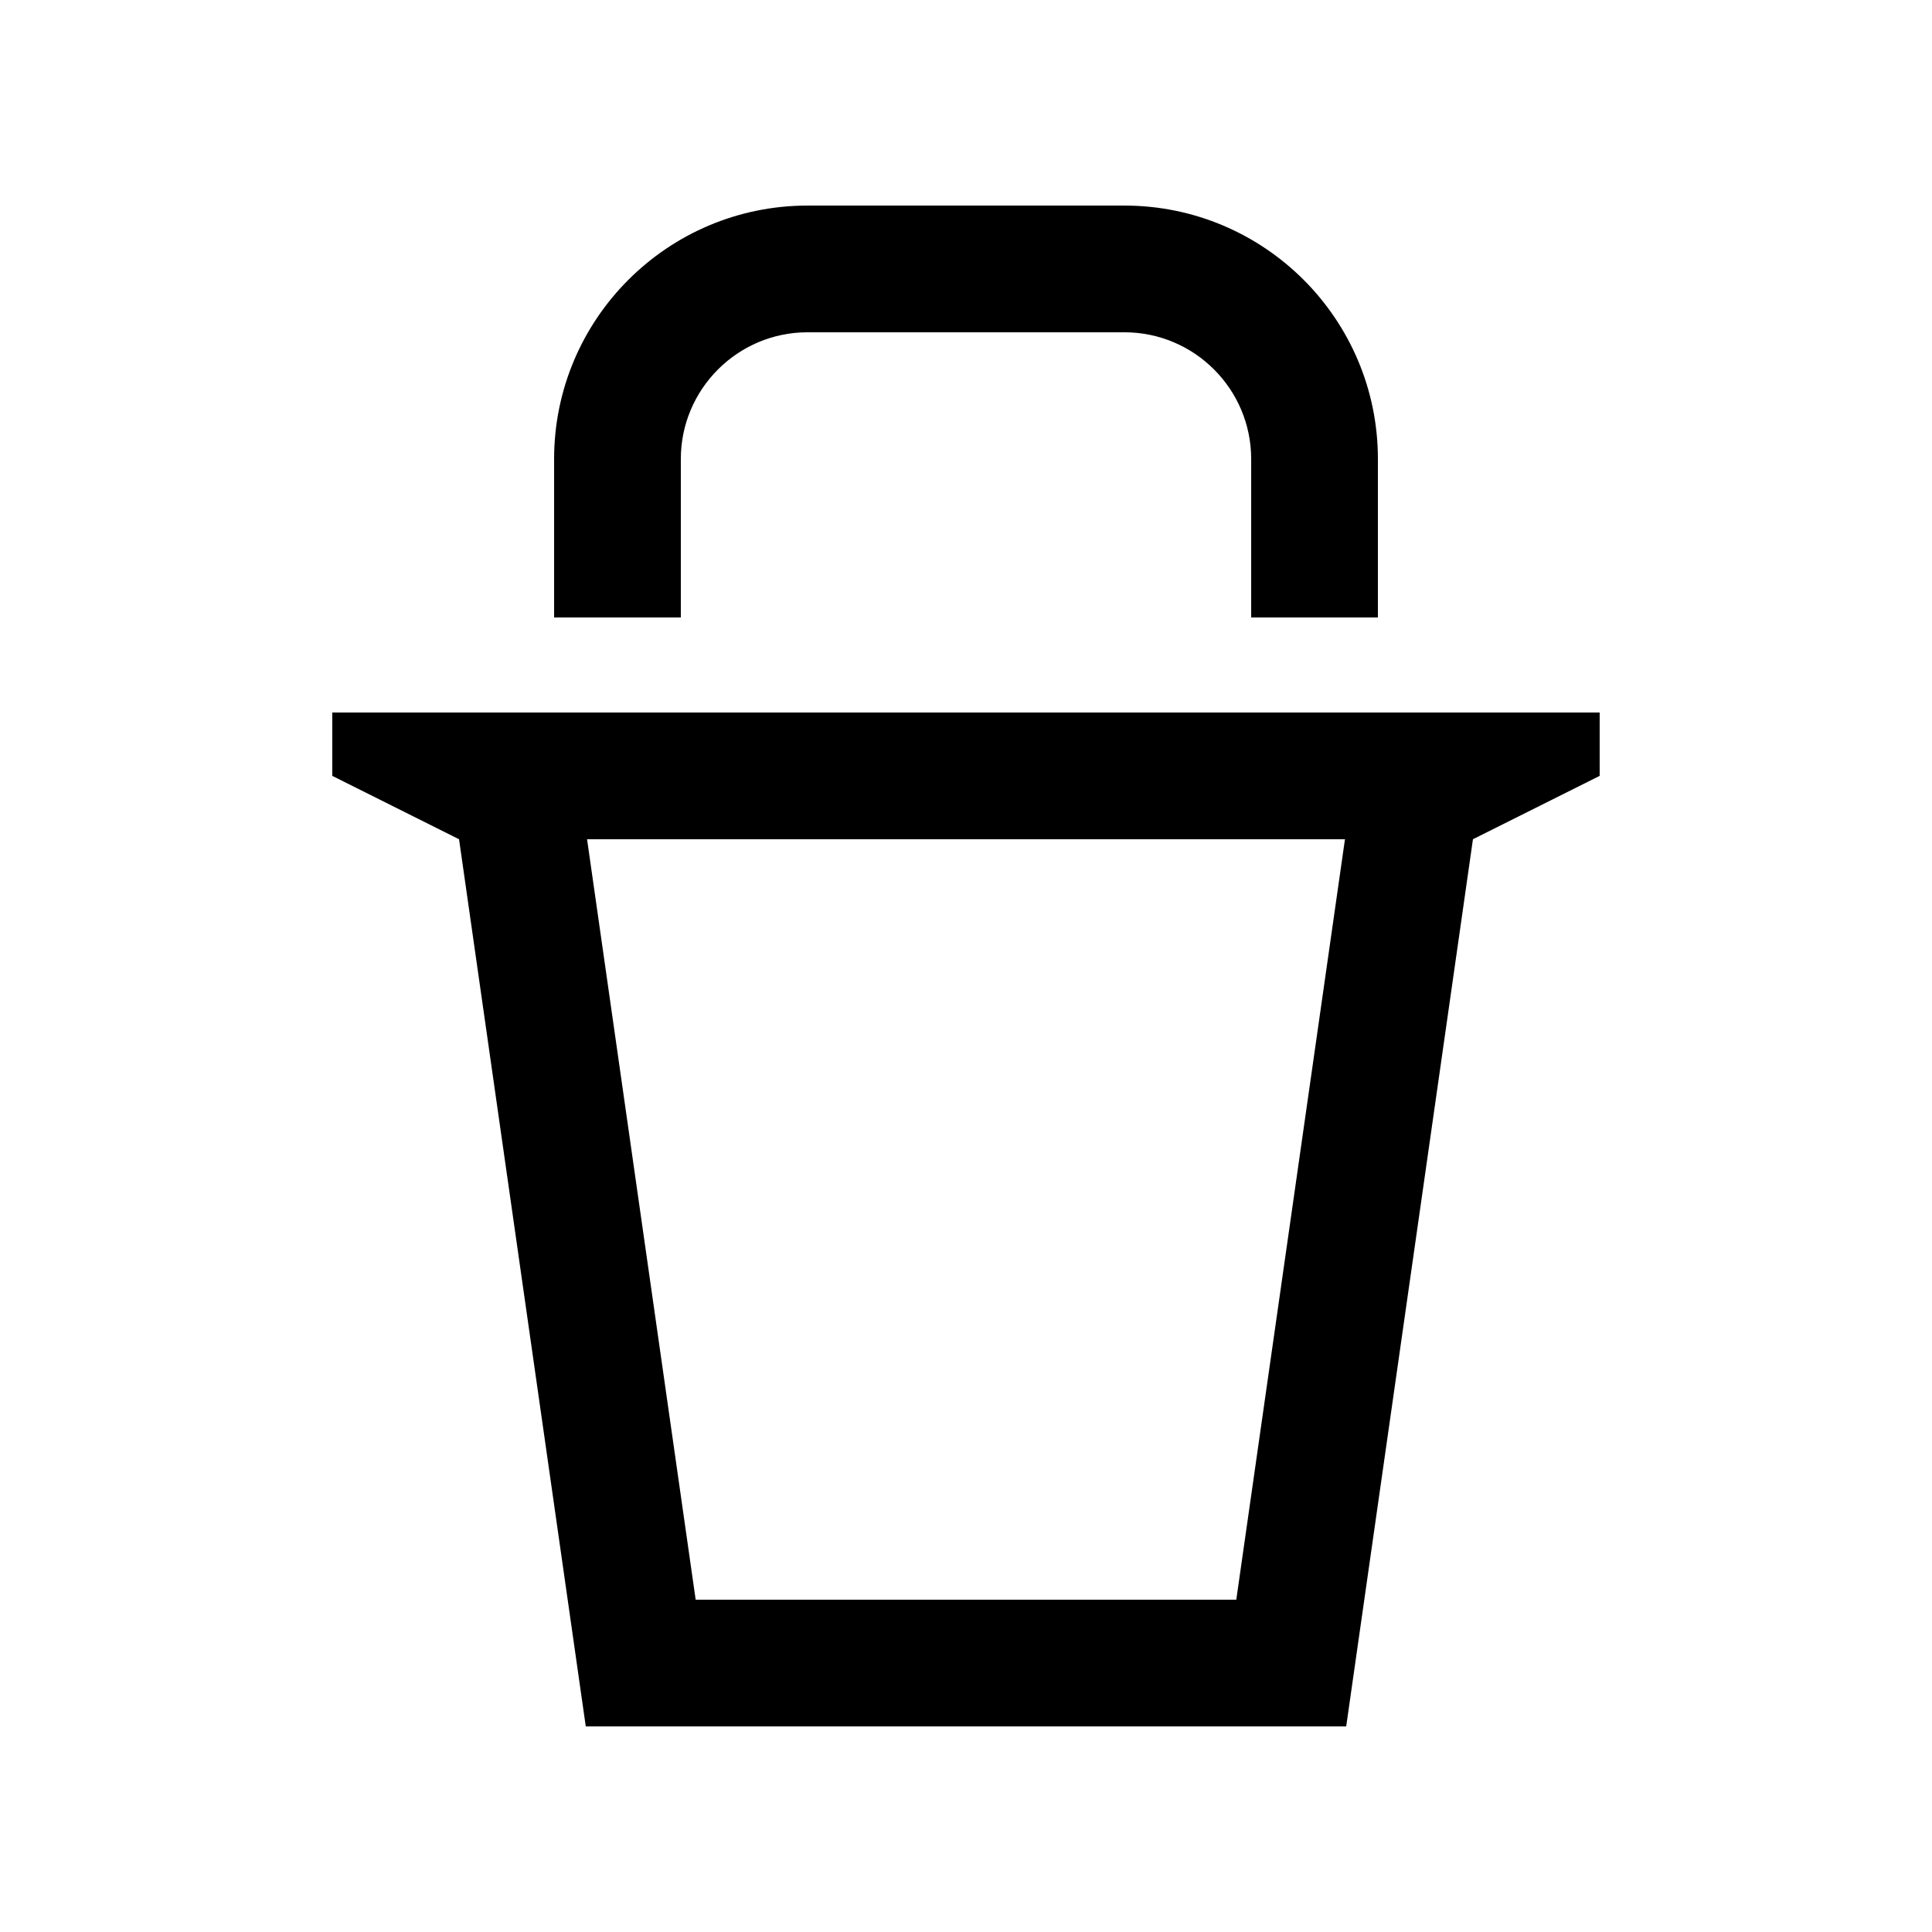 <?xml version="1.0" encoding="UTF-8"?>
<!-- Uploaded to: ICON Repo, www.iconrepo.com, Generator: ICON Repo Mixer Tools -->
<svg fill="#000000" width="800px" height="800px" version="1.1" viewBox="144 144 512 512" xmlns="http://www.w3.org/2000/svg">
 <g>
  <path d="m509.16 307.64v-41.984c0-37.102-30.098-67.176-67.18-67.176h-83.965c-37.094 0-67.172 30.094-67.172 67.172v41.984l33.582-0.004v-41.984c0-18.516 15.055-33.59 33.59-33.59h83.969c18.52 0 33.59 15.055 33.59 33.59v41.984h33.586z"/>
  <path d="m232.06 332.82v16.793l33.59 16.793 33.586 235.11h201.52l33.59-235.11 33.582-16.793v-16.793zm239.57 235.11h-143.27l-28.781-201.52h200.85z"/>
 </g>
</svg>